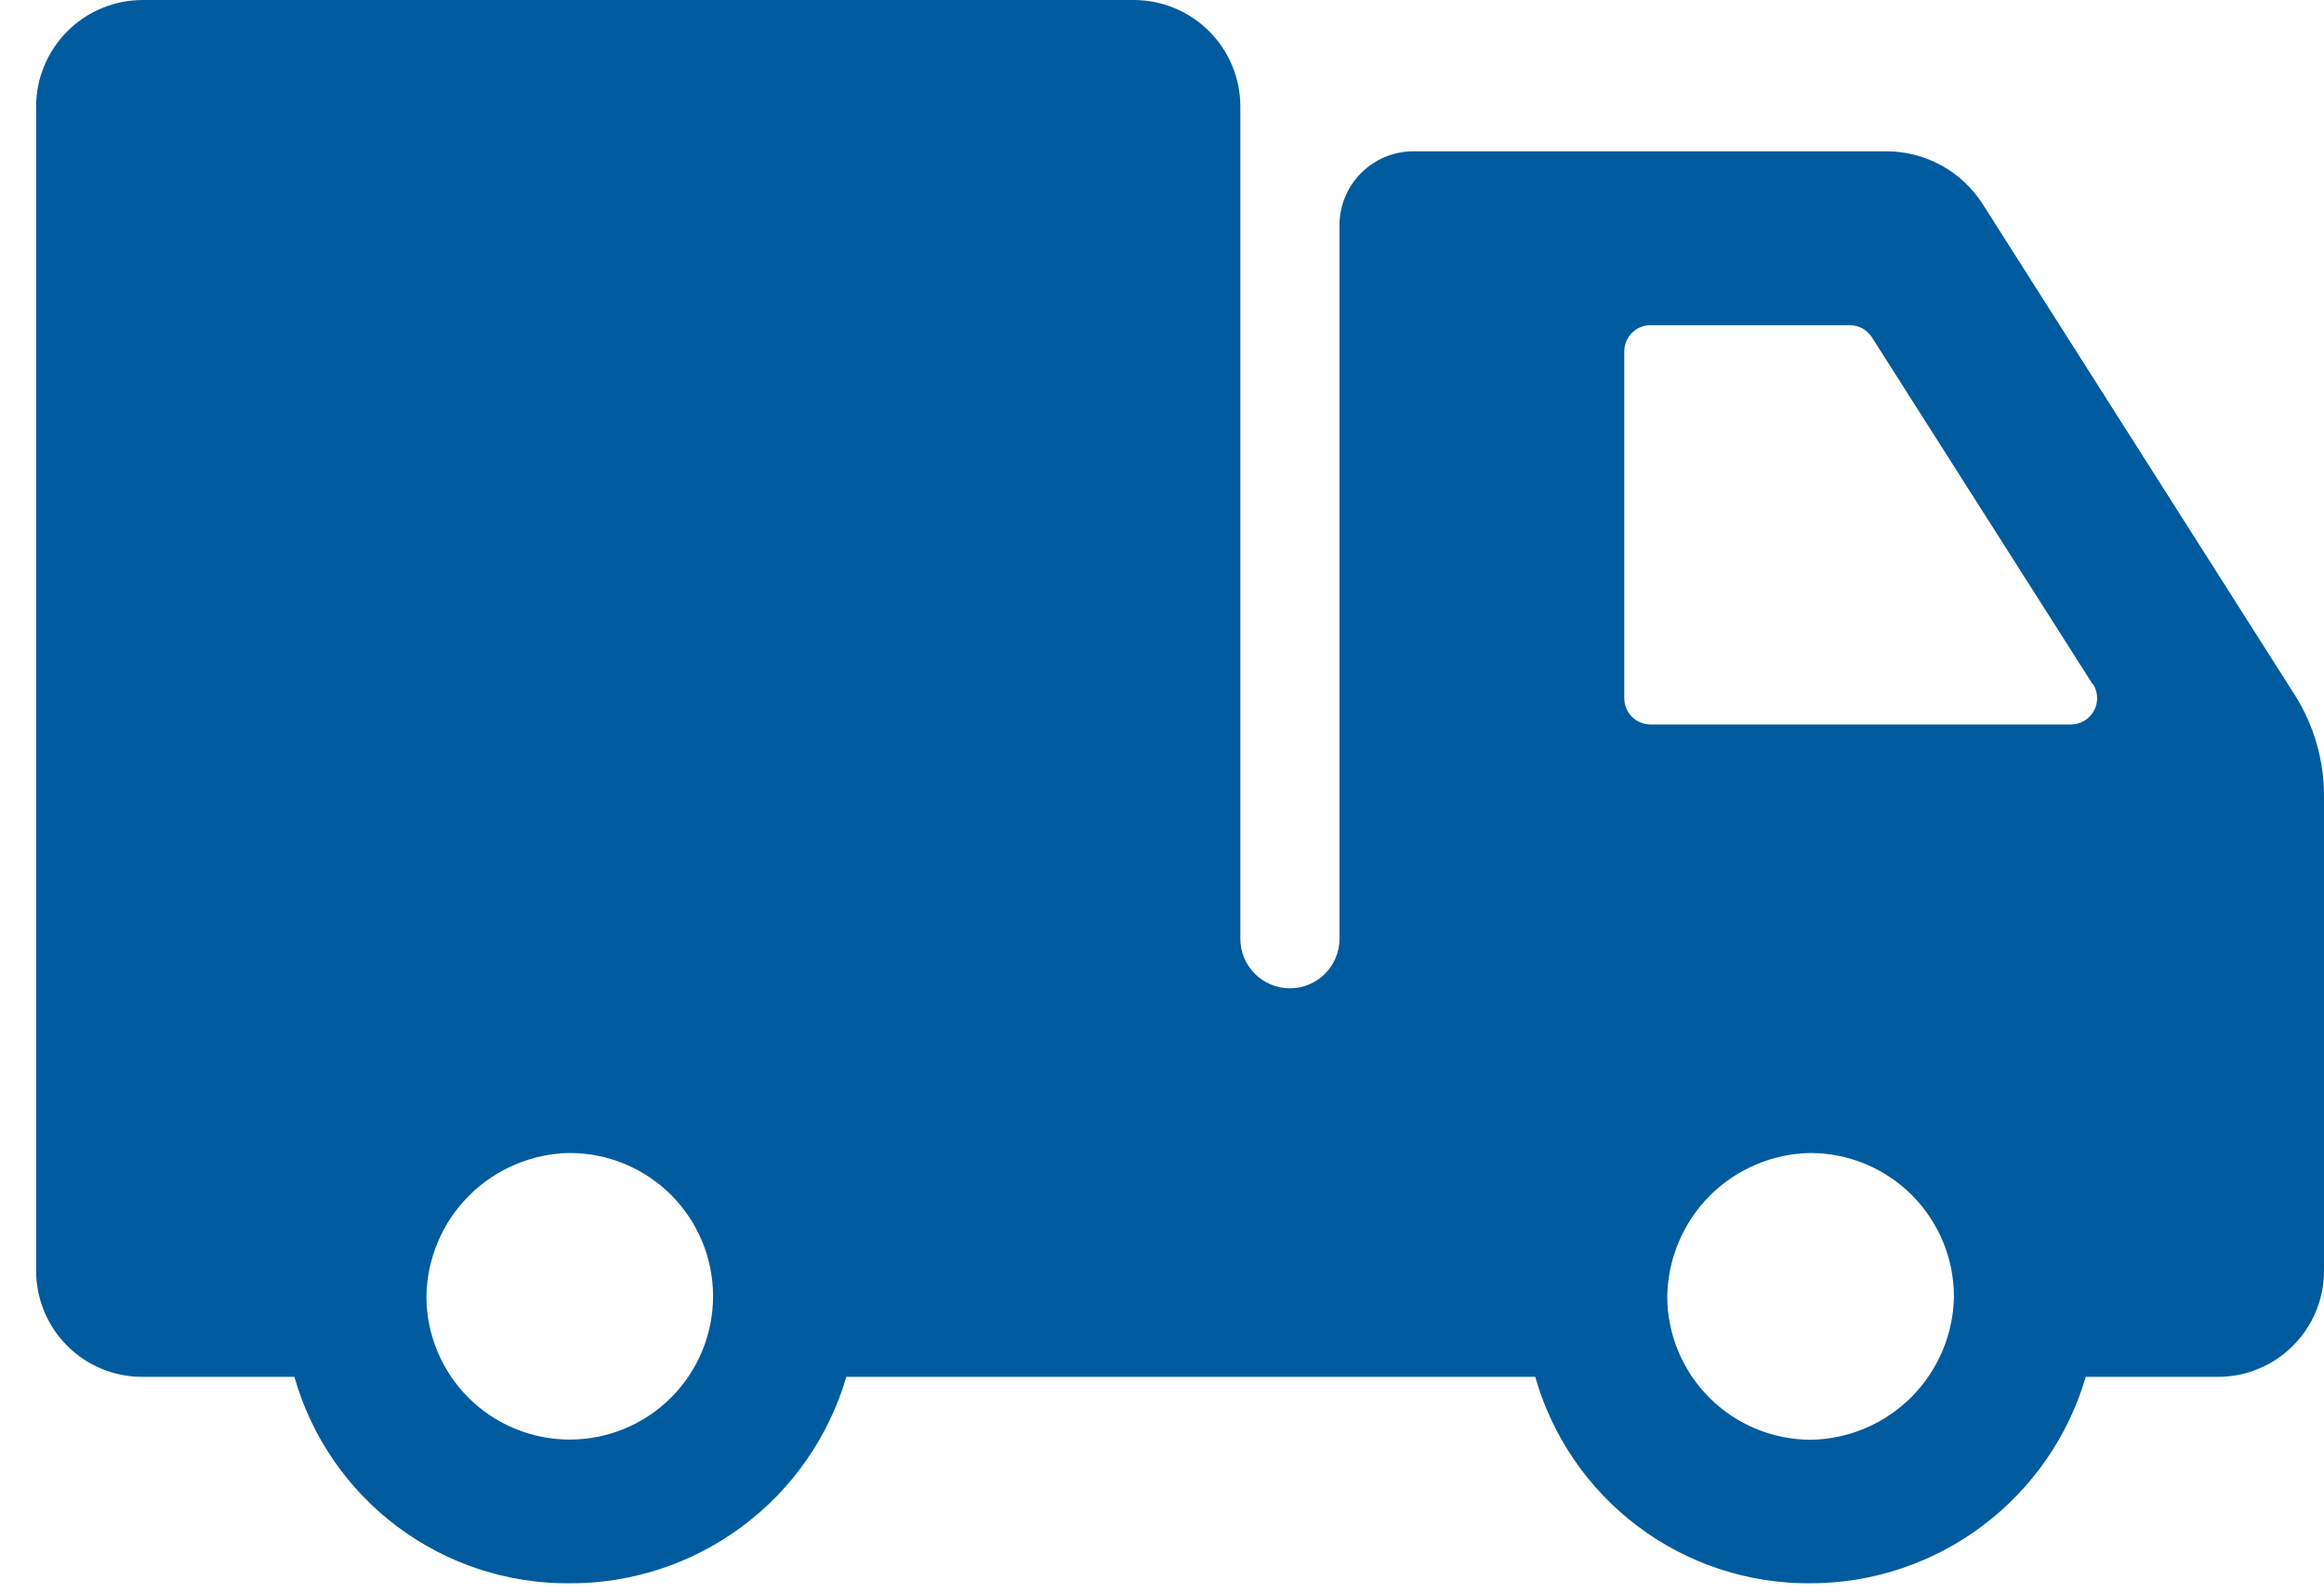 <svg width="35" height="24" viewBox="0 0 35 24" fill="none" xmlns="http://www.w3.org/2000/svg">
<path d="M33.401 20.74H31.412C31.149 21.636 30.604 22.423 29.857 22.984C29.11 23.545 28.202 23.849 27.268 23.85C26.332 23.857 25.419 23.557 24.67 22.995C23.921 22.433 23.377 21.641 23.121 20.74H12.746C12.482 21.64 11.934 22.429 11.182 22.99C10.431 23.551 9.518 23.853 8.581 23.85C7.644 23.857 6.732 23.557 5.982 22.995C5.233 22.433 4.689 21.641 4.434 20.74H2.144C1.719 20.741 1.312 20.573 1.012 20.272C0.712 19.972 0.544 19.565 0.544 19.14V1.606C0.544 1.18 0.714 0.772 1.015 0.47C1.316 0.169 1.725 0 2.151 0H17.073C17.5 0 17.908 0.169 18.209 0.47C18.511 0.772 18.68 1.18 18.68 1.606V14.14C18.68 14.553 19.014 14.887 19.427 14.887C19.839 14.887 20.173 14.553 20.173 14.14V3.393C20.173 3.098 20.291 2.814 20.5 2.605C20.709 2.396 20.992 2.279 21.288 2.279H28.397C28.99 2.275 29.544 2.577 29.862 3.078L34.561 10.47C34.847 10.922 34.999 11.446 35 11.981V19.14C35.001 19.565 34.833 19.972 34.532 20.272C34.232 20.572 33.825 20.741 33.401 20.74L33.401 20.74ZM8.58 17.368C8.01 17.377 7.466 17.608 7.063 18.011C6.66 18.415 6.43 18.96 6.422 19.53C6.423 20.102 6.651 20.651 7.056 21.055C7.461 21.459 8.01 21.685 8.583 21.685C9.155 21.684 9.704 21.456 10.108 21.051C10.512 20.646 10.739 20.097 10.739 19.525C10.739 18.953 10.511 18.404 10.106 17.999C9.701 17.595 9.153 17.368 8.58 17.368L8.58 17.368ZM27.268 21.688C27.838 21.679 28.382 21.449 28.785 21.046C29.187 20.643 29.418 20.099 29.427 19.53C29.426 18.957 29.198 18.408 28.794 18.003C28.389 17.598 27.84 17.369 27.268 17.368C26.698 17.377 26.154 17.608 25.75 18.011C25.348 18.415 25.118 18.96 25.109 19.53C25.111 20.102 25.339 20.65 25.744 21.054C26.148 21.459 26.696 21.686 27.268 21.688H27.268ZM31.515 10.305L28.192 5.082H28.192C28.119 4.968 27.994 4.898 27.859 4.898H24.858C24.639 4.898 24.462 5.075 24.462 5.294V10.51C24.46 10.616 24.501 10.719 24.575 10.795C24.65 10.871 24.752 10.913 24.858 10.913H31.189C31.333 10.913 31.465 10.834 31.535 10.707C31.604 10.581 31.599 10.426 31.521 10.305L31.515 10.305Z" fill="#005B9E"/>
</svg>
